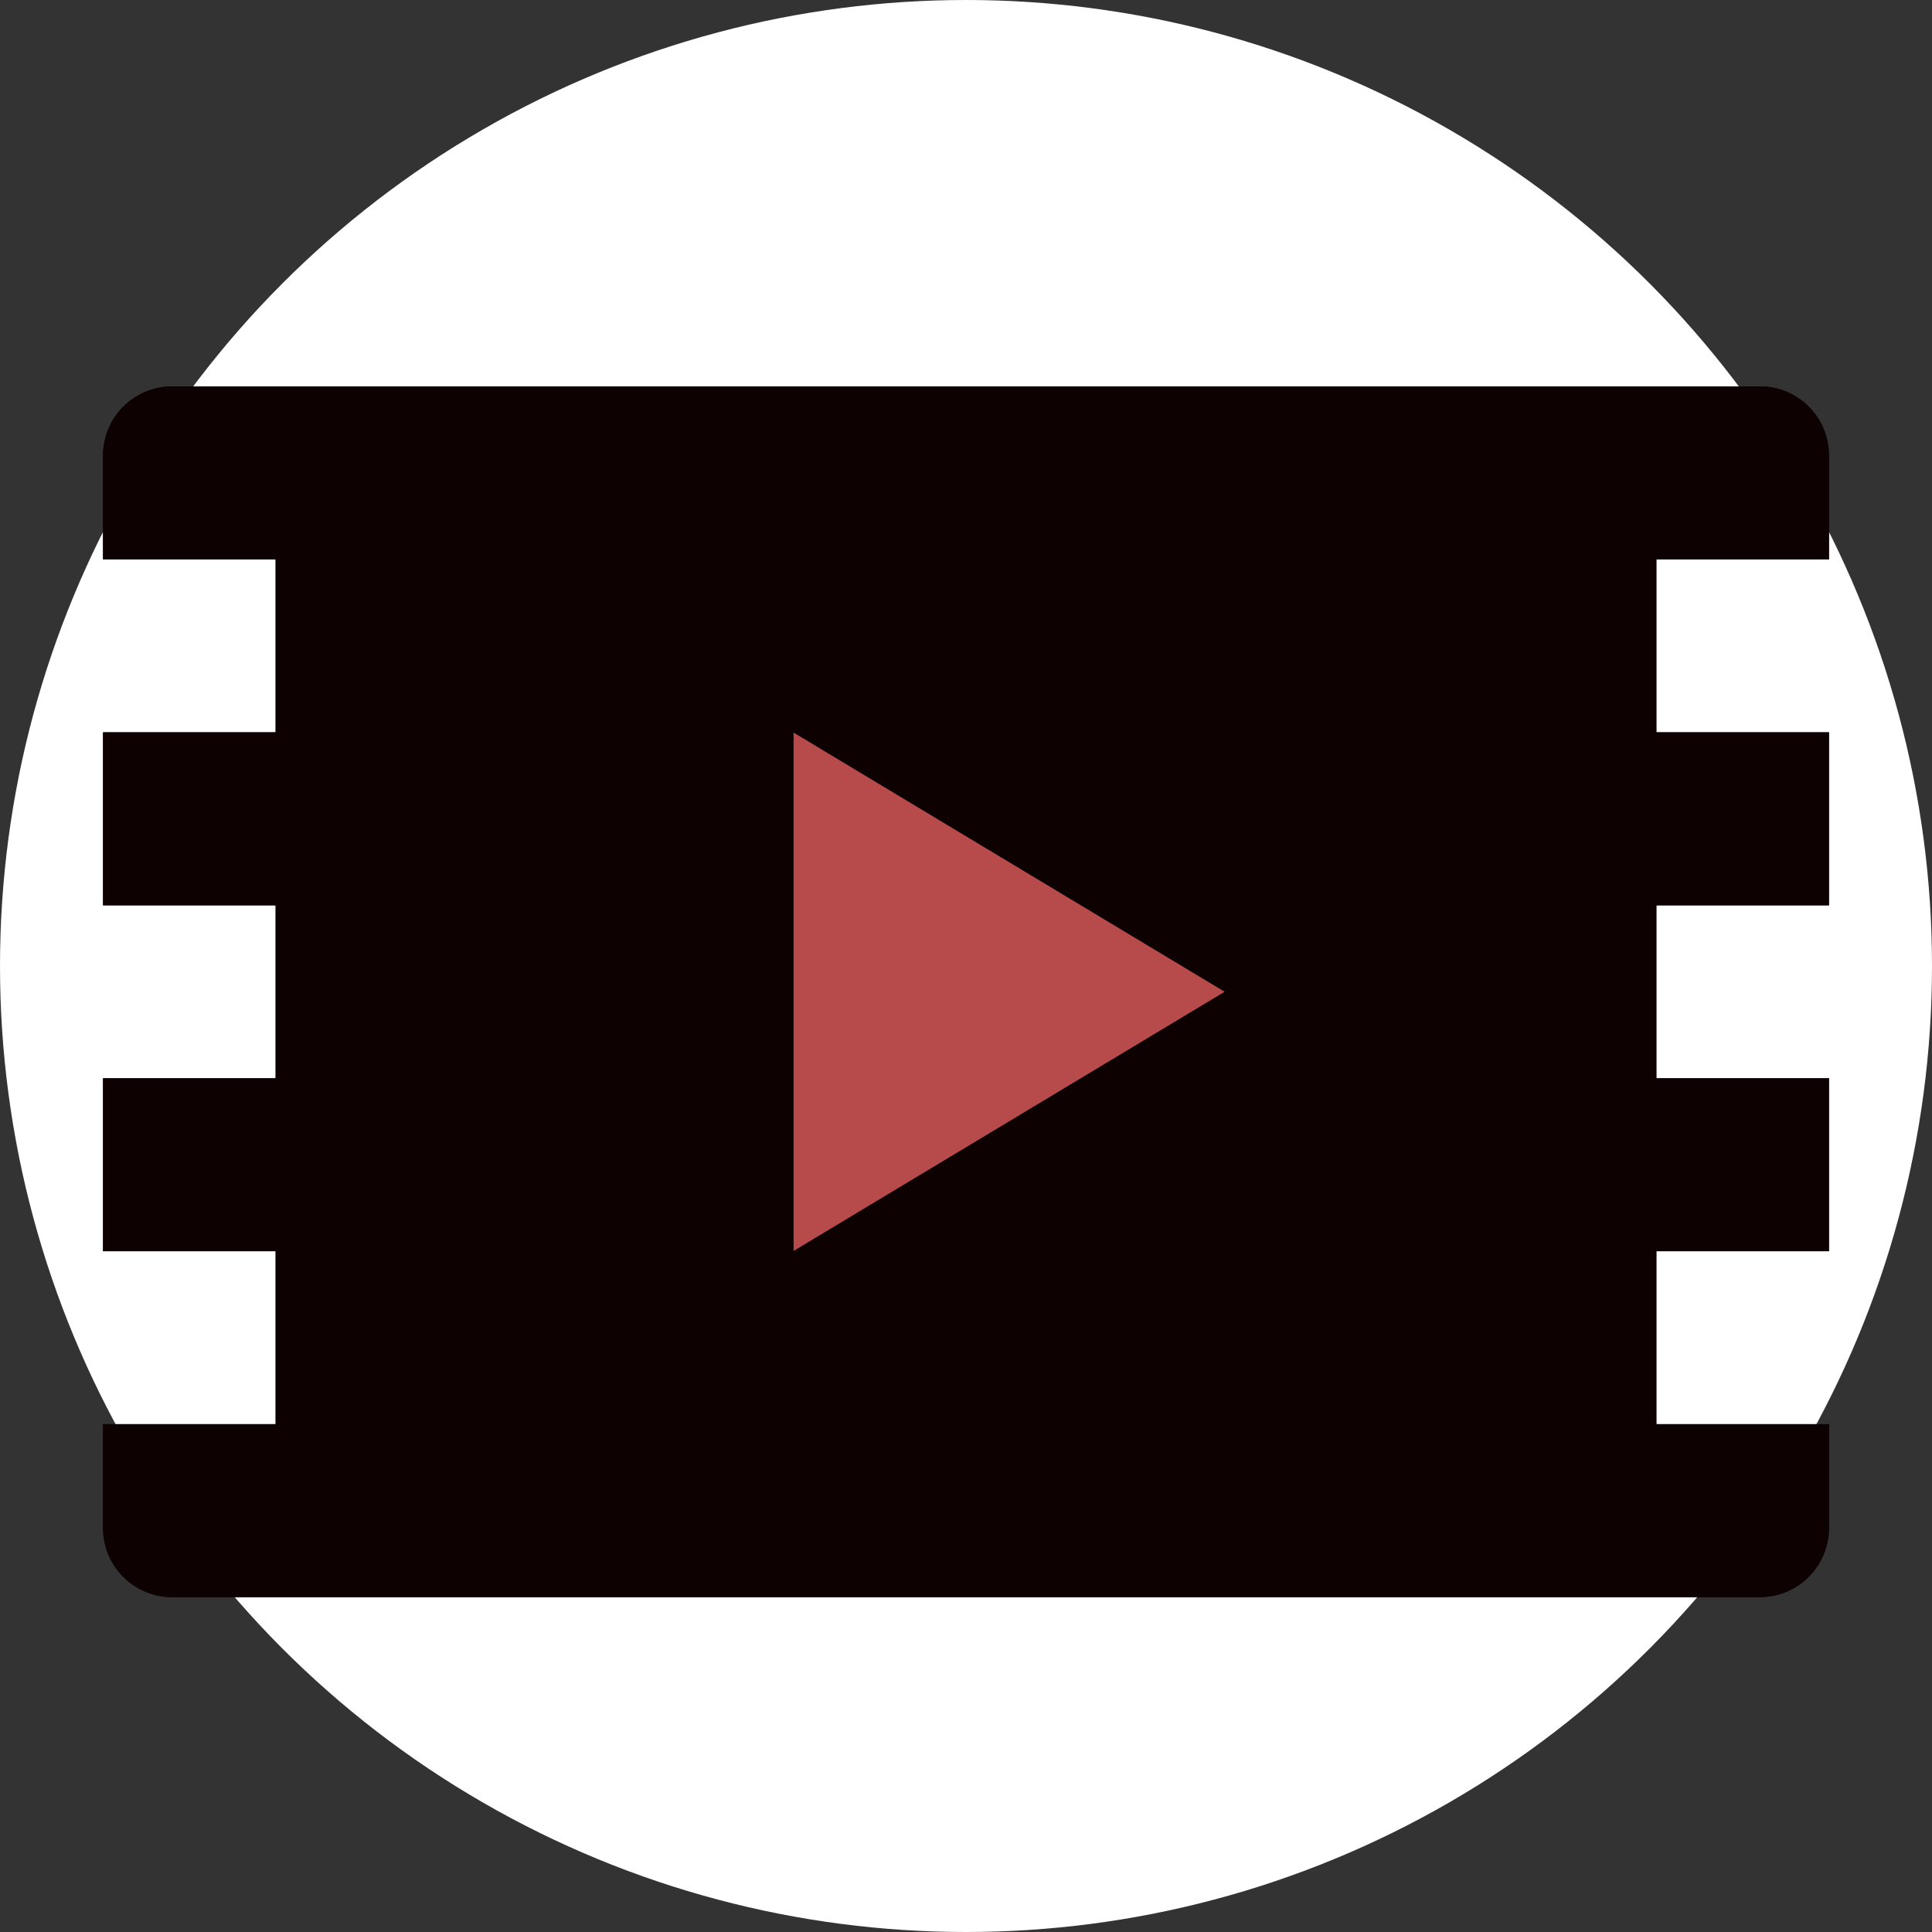 <svg xmlns="http://www.w3.org/2000/svg" width="75" height="75" viewBox="0 0 75 75" fill="none"><rect x="0" y="0" width="75" height="75" fill="#333333" stroke="none"/><circle cx="37.5" cy="37.5" r="37.5" fill="white"></circle><rect x="23" y="23" width="30" height="32" fill="#B74A4B"></rect><path d="M71 21.714V17.682C71 17.33 70.931 16.981 70.797 16.655C70.663 16.33 70.466 16.034 70.217 15.785C69.968 15.536 69.673 15.338 69.348 15.203C69.023 15.069 68.675 15 68.323 15H6.683C6.331 15 5.983 15.069 5.658 15.203C5.332 15.338 5.037 15.535 4.787 15.784C4.538 16.033 4.34 16.329 4.205 16.655C4.07 16.98 4 17.33 4 17.682V21.714H10.7V28.429H4V35.143H10.7V41.857H4V48.571H10.7V55.286H4V59.311C4 59.664 4.069 60.014 4.203 60.34C4.338 60.667 4.536 60.964 4.785 61.213C5.034 61.463 5.33 61.661 5.656 61.796C5.982 61.931 6.331 62 6.683 62H68.323C68.675 62 69.024 61.93 69.349 61.794C69.674 61.659 69.969 61.461 70.217 61.211C70.466 60.961 70.663 60.665 70.797 60.339C70.931 60.013 71 59.664 71 59.311V55.286H64.3V48.571H71V41.857H64.3V35.143H71V28.429H64.3V21.714H71ZM30.8 48.571V28.429L47.55 38.5L30.8 48.571Z" fill="black"></path><path d="M71 21.714V17.682C71 17.33 70.931 16.981 70.797 16.655C70.663 16.33 70.466 16.034 70.217 15.785C69.968 15.536 69.673 15.338 69.348 15.203C69.023 15.069 68.675 15 68.323 15H6.683C6.331 15 5.983 15.069 5.658 15.203C5.332 15.338 5.037 15.535 4.787 15.784C4.538 16.033 4.34 16.329 4.205 16.655C4.07 16.98 4 17.33 4 17.682V21.714H10.7V28.429H4V35.143H10.7V41.857H4V48.571H10.7V55.286H4V59.311C4 59.664 4.069 60.014 4.203 60.34C4.338 60.667 4.536 60.964 4.785 61.213C5.034 61.463 5.33 61.661 5.656 61.796C5.982 61.931 6.331 62 6.683 62H68.323C68.675 62 69.024 61.93 69.349 61.794C69.674 61.659 69.969 61.461 70.217 61.211C70.466 60.961 70.663 60.665 70.797 60.339C70.931 60.013 71 59.664 71 59.311V55.286H64.3V48.571H71V41.857H64.3V35.143H71V28.429H64.3V21.714H71ZM30.8 48.571V28.429L47.55 38.5L30.8 48.571Z" fill="#0E0101"></path></svg>